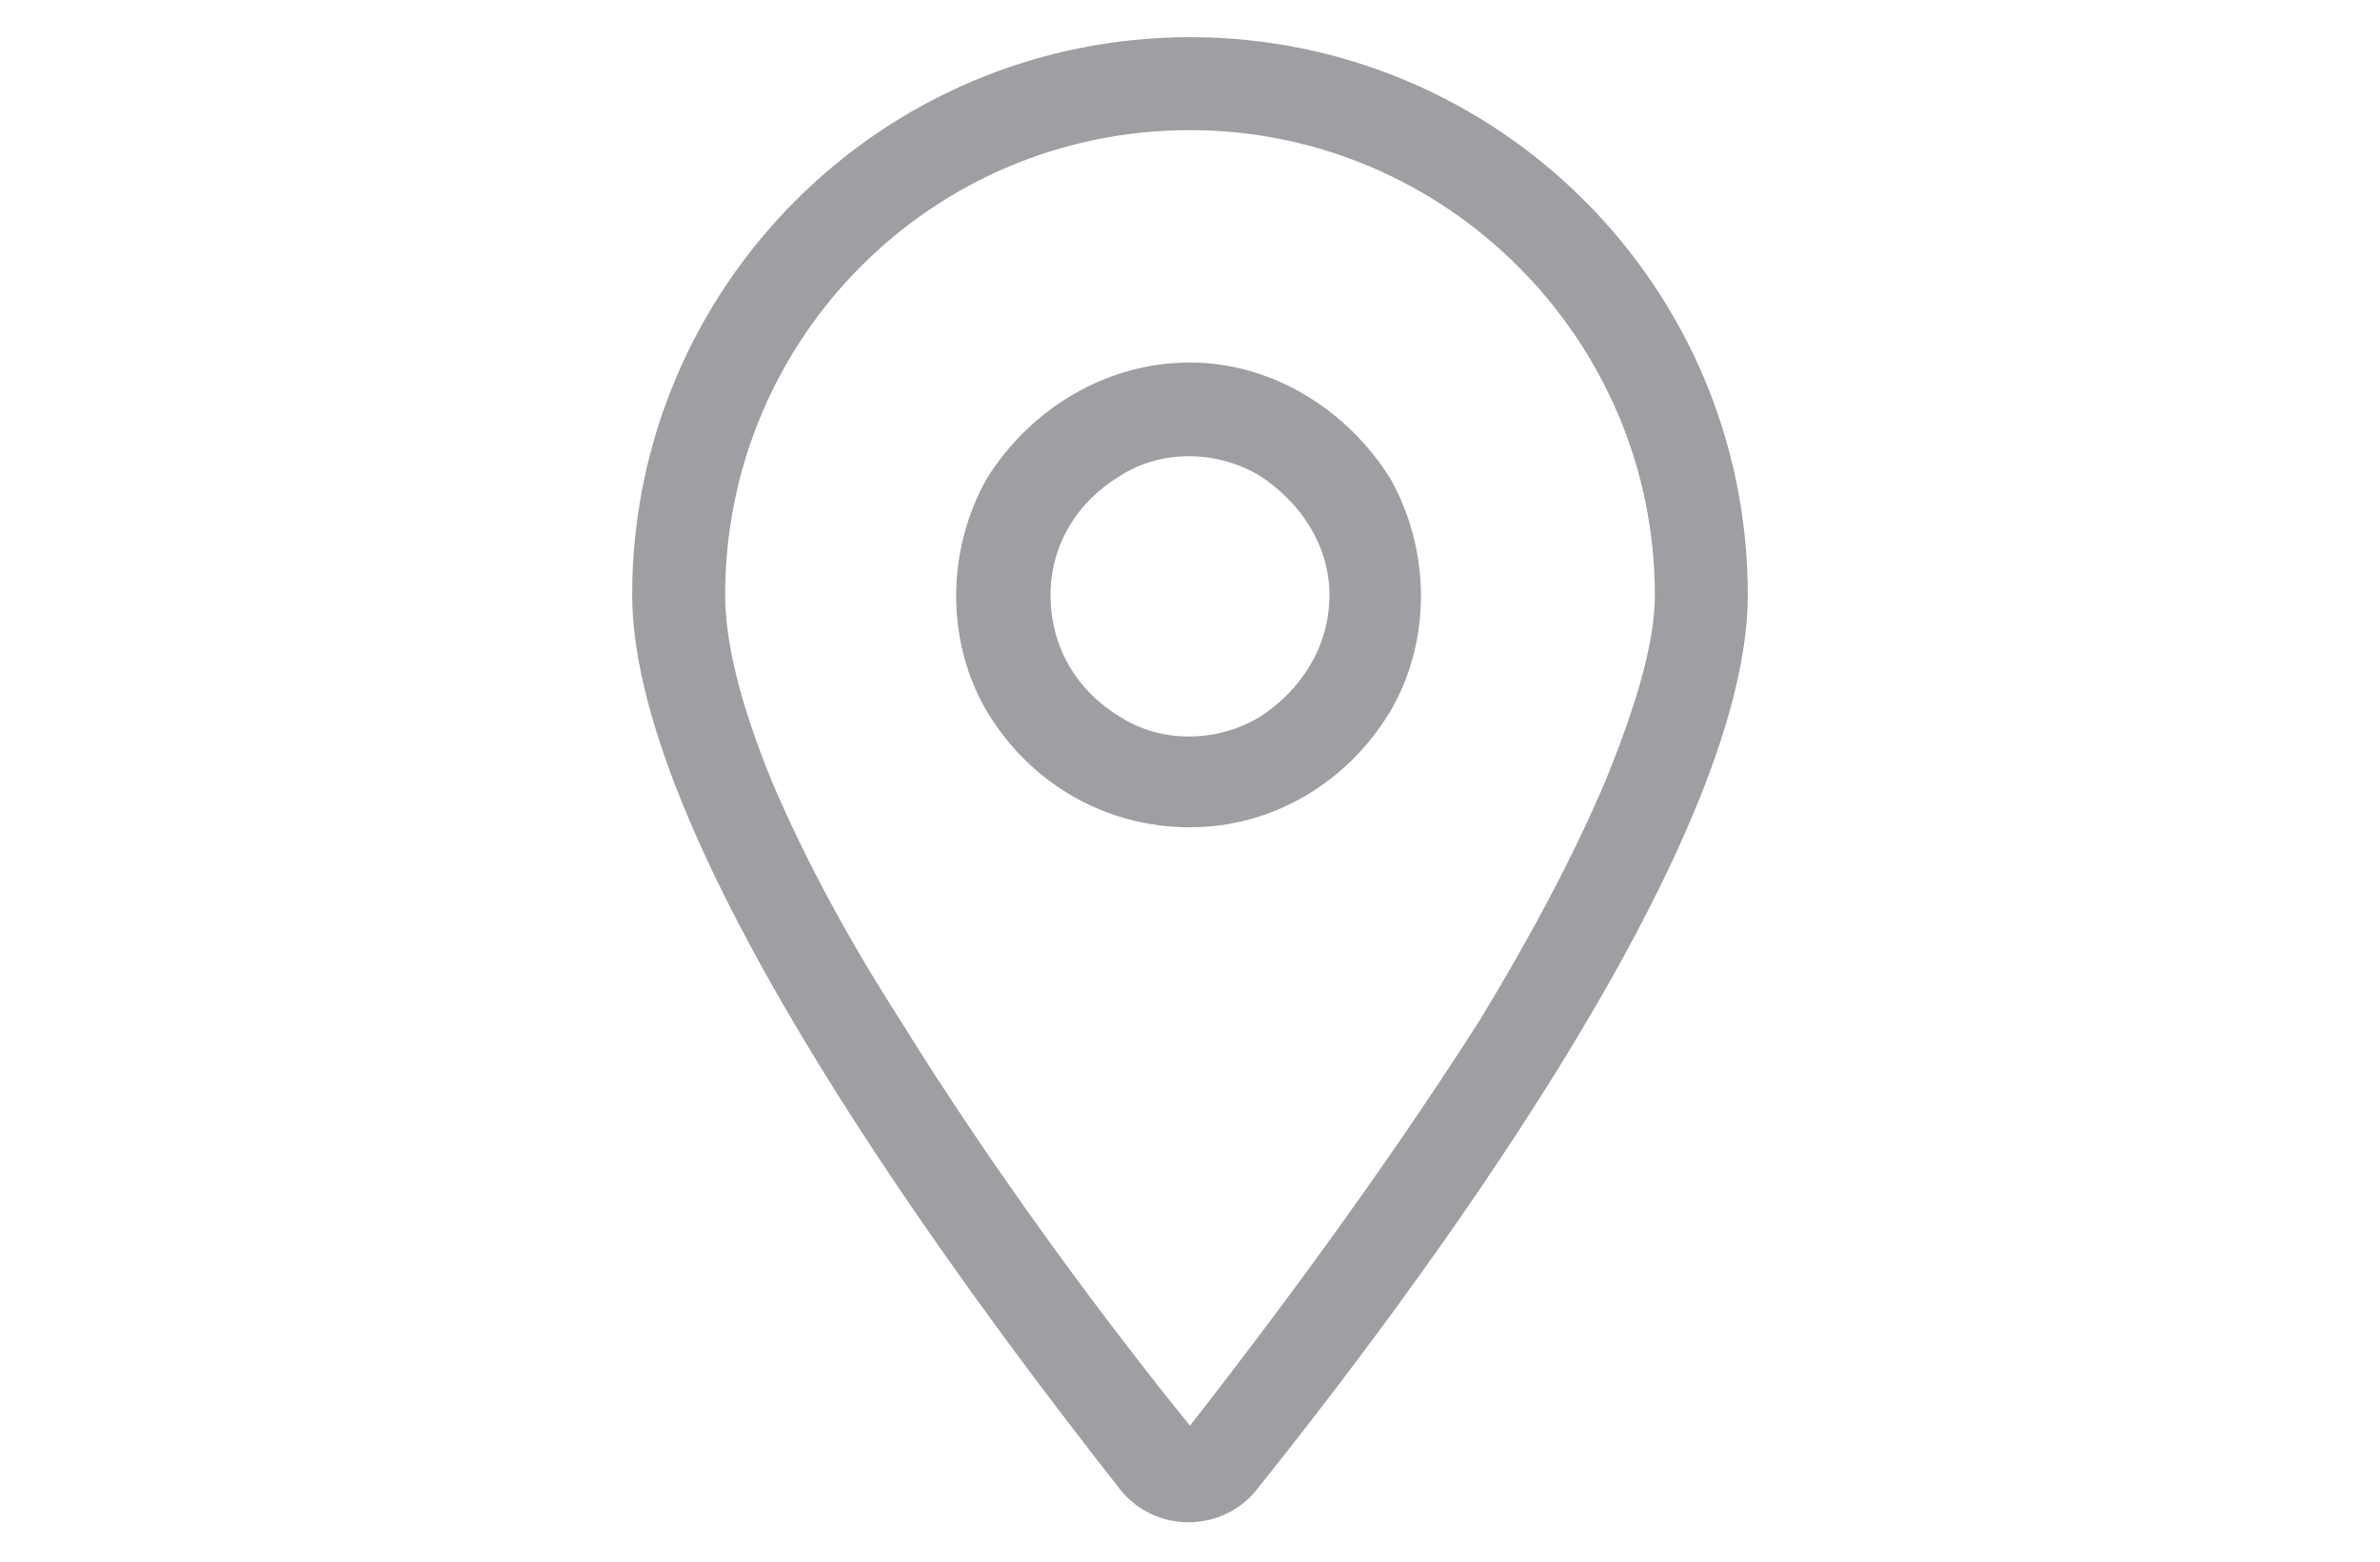 <svg width="32" height="21" viewBox="0 0 32 21" fill="none" xmlns="http://www.w3.org/2000/svg">
<path d="M22.25 8C22.25 4.562 19.438 1.75 16 1.75C12.523 1.75 9.75 4.562 9.75 8C9.75 8.625 9.945 9.445 10.375 10.5C10.805 11.516 11.391 12.609 12.094 13.703C13.422 15.852 14.984 17.922 16 19.172C16.977 17.922 18.539 15.852 19.906 13.703C20.57 12.609 21.156 11.516 21.586 10.5C22.016 9.445 22.25 8.625 22.25 8ZM23.5 8C23.5 11.438 18.93 17.492 16.898 20.031C16.43 20.617 15.531 20.617 15.062 20.031C13.07 17.492 8.5 11.438 8.5 8C8.5 3.859 11.859 0.5 16 0.5C20.141 0.5 23.5 3.859 23.5 8ZM14.125 8C14.125 8.703 14.477 9.289 15.062 9.641C15.609 9.992 16.352 9.992 16.938 9.641C17.484 9.289 17.875 8.703 17.875 8C17.875 7.336 17.484 6.75 16.938 6.398C16.352 6.047 15.609 6.047 15.062 6.398C14.477 6.75 14.125 7.336 14.125 8ZM16 11.125C14.867 11.125 13.852 10.539 13.266 9.562C12.719 8.625 12.719 7.414 13.266 6.438C13.852 5.5 14.867 4.875 16 4.875C17.094 4.875 18.109 5.5 18.695 6.438C19.242 7.414 19.242 8.625 18.695 9.562C18.109 10.539 17.094 11.125 16 11.125Z" fill="#9D9FA2"/>
</svg>
